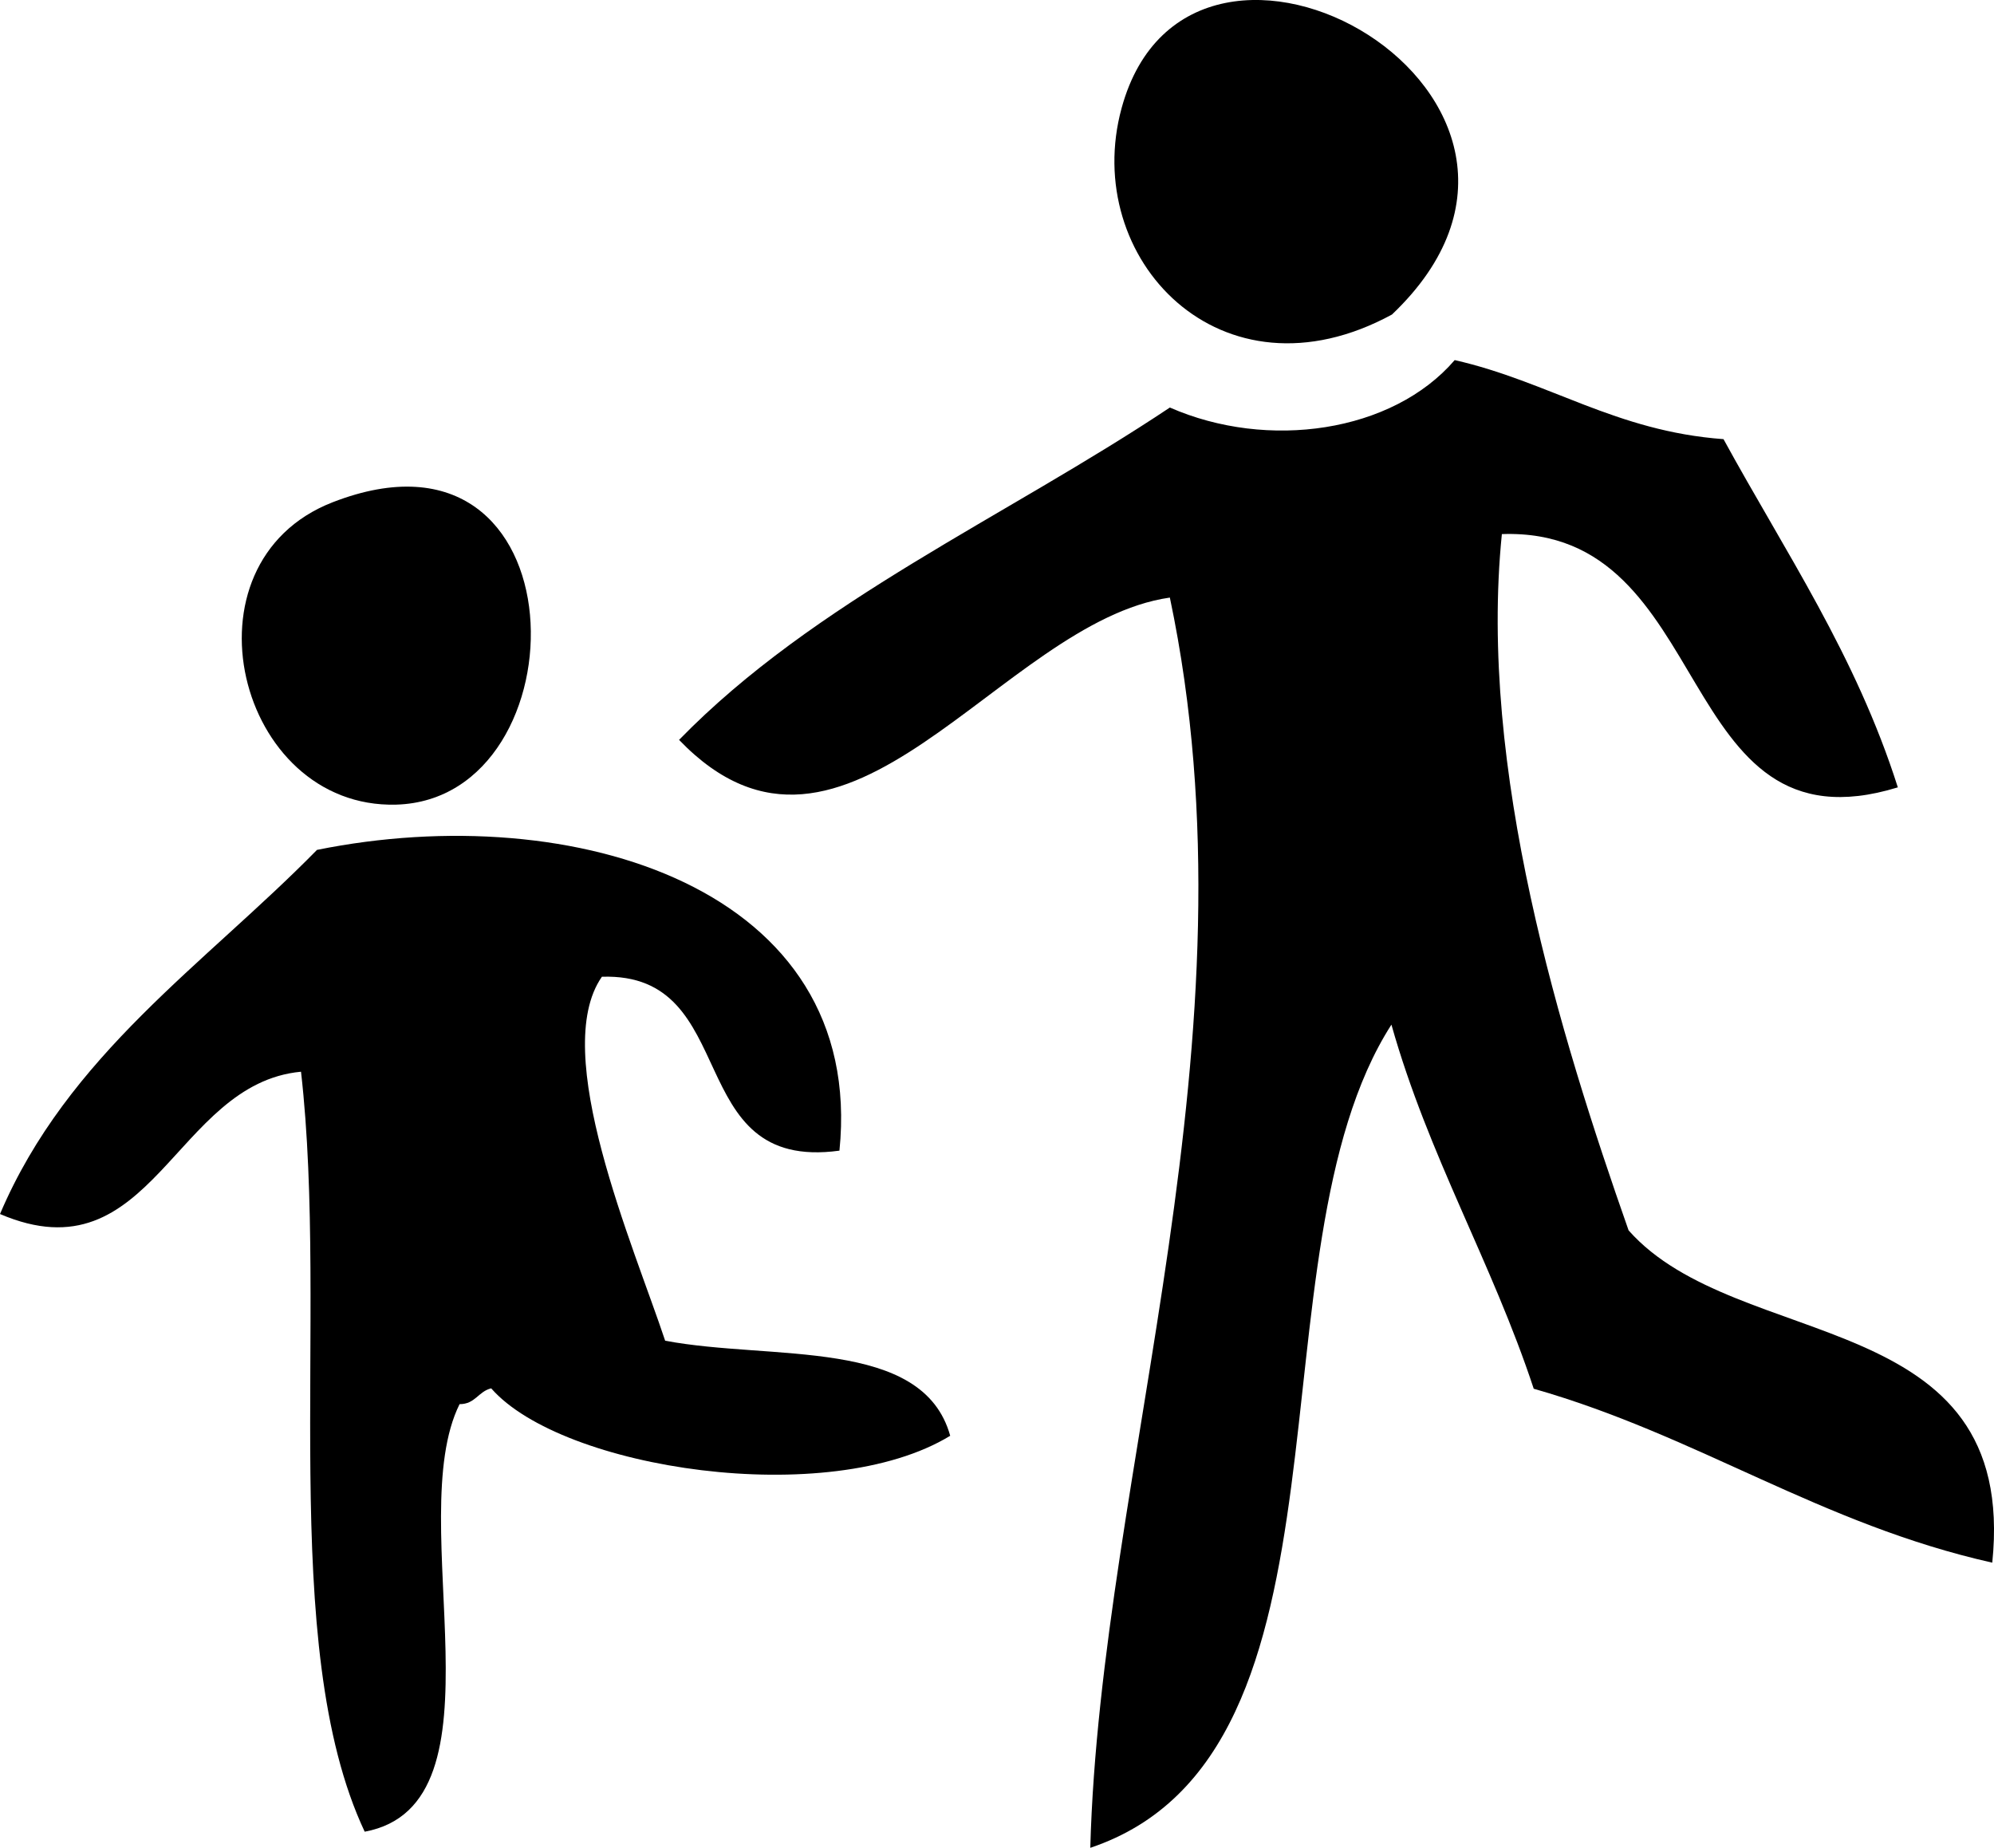 <svg xmlns="http://www.w3.org/2000/svg" viewBox="245.68 163.111 504.438 467.467"><path d="M597.82,242.68c-43.28,23.53-78.81-14.23-68.39-52.25,17.51-64,126.11-2.67,68.39,52.25" fill="currentColor"/><path d="M725.75,362.31c-57.35,17.62-45.44-66-100.13-64.08-6,59.36,14.69,126.73,32.06,176.15,27.55,31.14,98.7,18.75,92,84.06-43.46-9.75-74.48-32.16-116-44-10.59-32.06-26.6-58.79-36-92.11-37.06,57.72-5.14,184.44-76.18,208.25,2.57-95.43,43.59-205,20.13-316.29-42.87,6.1-82,79.86-124.16,36,34.3-35.2,82.56-56.32,124.16-84.08,24.76,10.86,56.29,6.35,72.06-12,23.91,5.45,40.69,18,68,20,15.59,28.53,33.47,54.63,44.11,88.12" fill="currentColor"/><path d="M329.84,290.17c63.81-24.79,63.94,75.15,16.05,76.5-40.21,1.06-55.55-61.13-16.05-76.5" fill="currentColor"/><path d="M458,454.21c-40.16,5.48-24.25-45.16-60.05-44-13.34,19.1,8,68,16,92.08,27,5.1,65.18-.95,72.11,24.05-30.79,18.77-98.22,8.46-116.12-12-3.27.78-4,4-8,4-14.62,29.43,13.15,101.27-24,108.16-22.26-47.31-9-130-16.11-192.26-32.13,3-37.59,52.51-76.15,36,17.14-40.3,51.77-63.15,80.19-92.12,65-13.15,138.9,9.8,132.17,76.09" fill="currentColor"/></svg>